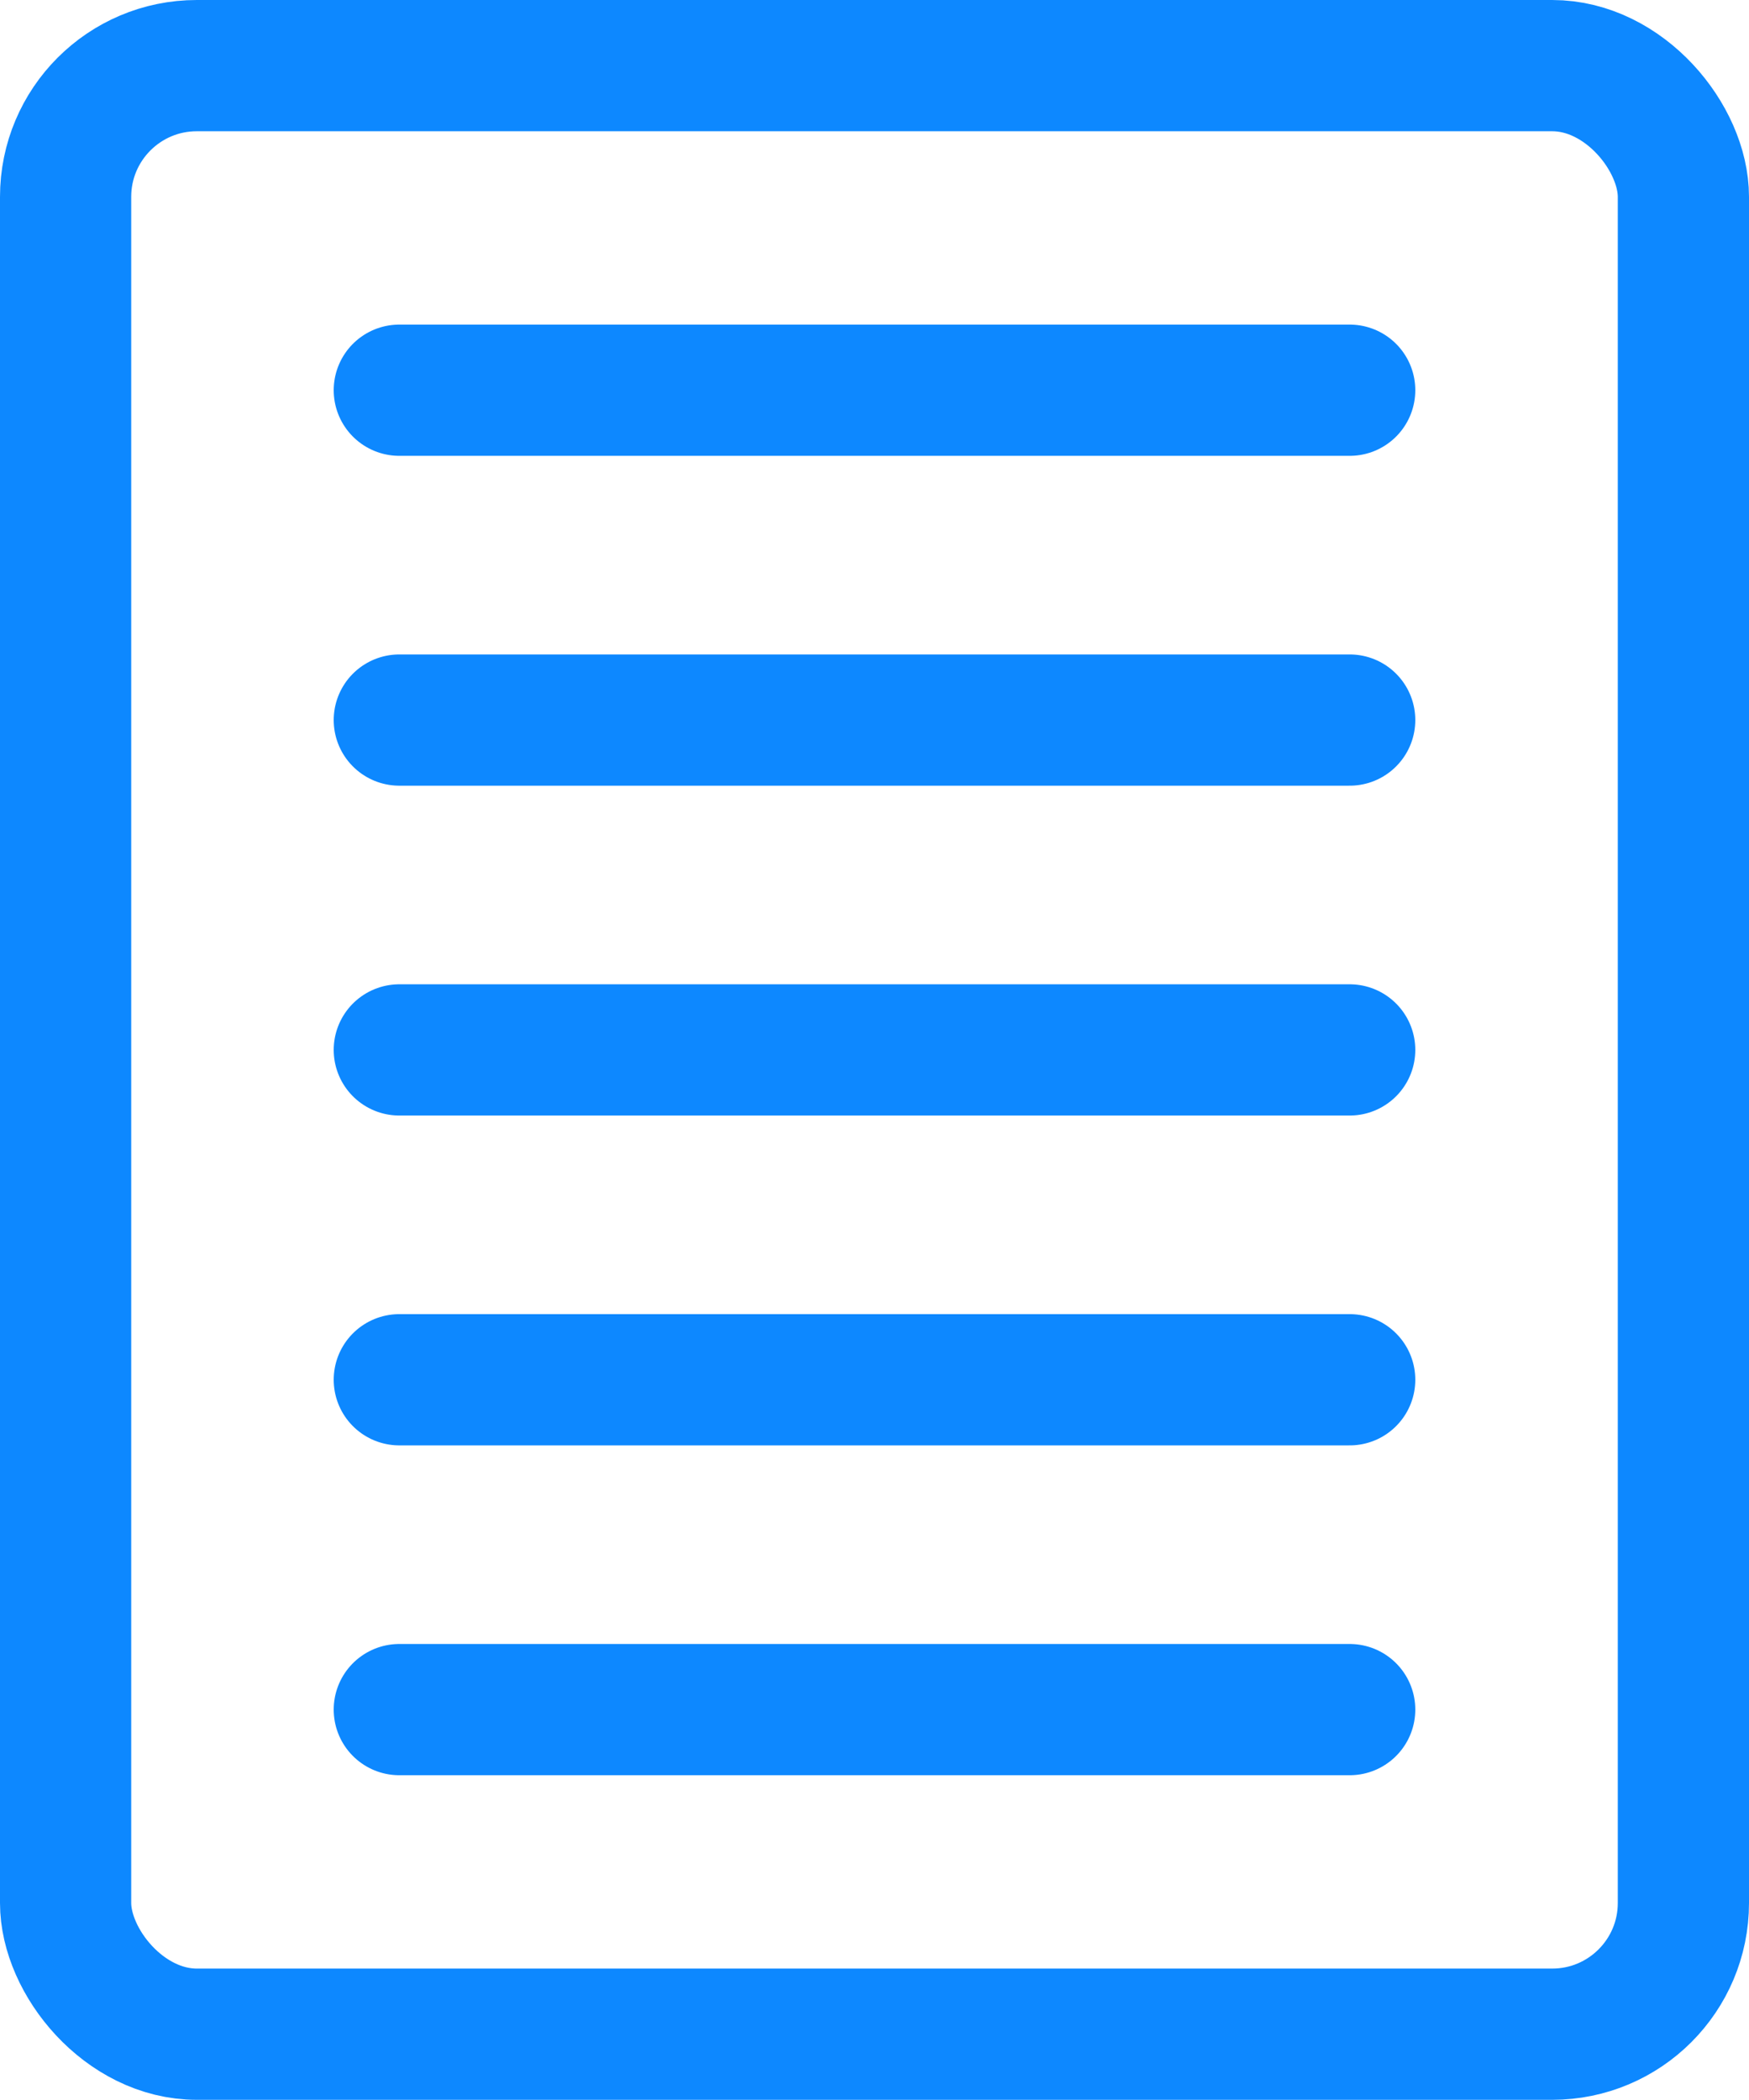 <?xml version="1.0" encoding="UTF-8"?> <svg xmlns="http://www.w3.org/2000/svg" id="Layer_2" data-name="Layer 2" viewBox="0 0 39.99 48"><defs><style> .cls-1 { fill: none; stroke: #0d88ff; stroke-linecap: round; stroke-linejoin: round; stroke-width: 3px; } </style></defs><g id="Layer_1-2" data-name="Layer 1"><g><rect class="cls-1" x="1.5" y="1.5" width="36.99" height="45" rx="3" ry="3"></rect><line class="cls-1" x1="9.13" y1="8.92" x2="30.86" y2="8.92"></line><line class="cls-1" x1="9.13" y1="16.46" x2="30.86" y2="16.46"></line><line class="cls-1" x1="9.13" y1="24" x2="30.86" y2="24"></line><line class="cls-1" x1="9.13" y1="31.54" x2="30.86" y2="31.54"></line><line class="cls-1" x1="9.13" y1="39.08" x2="30.86" y2="39.08"></line></g></g></svg> 